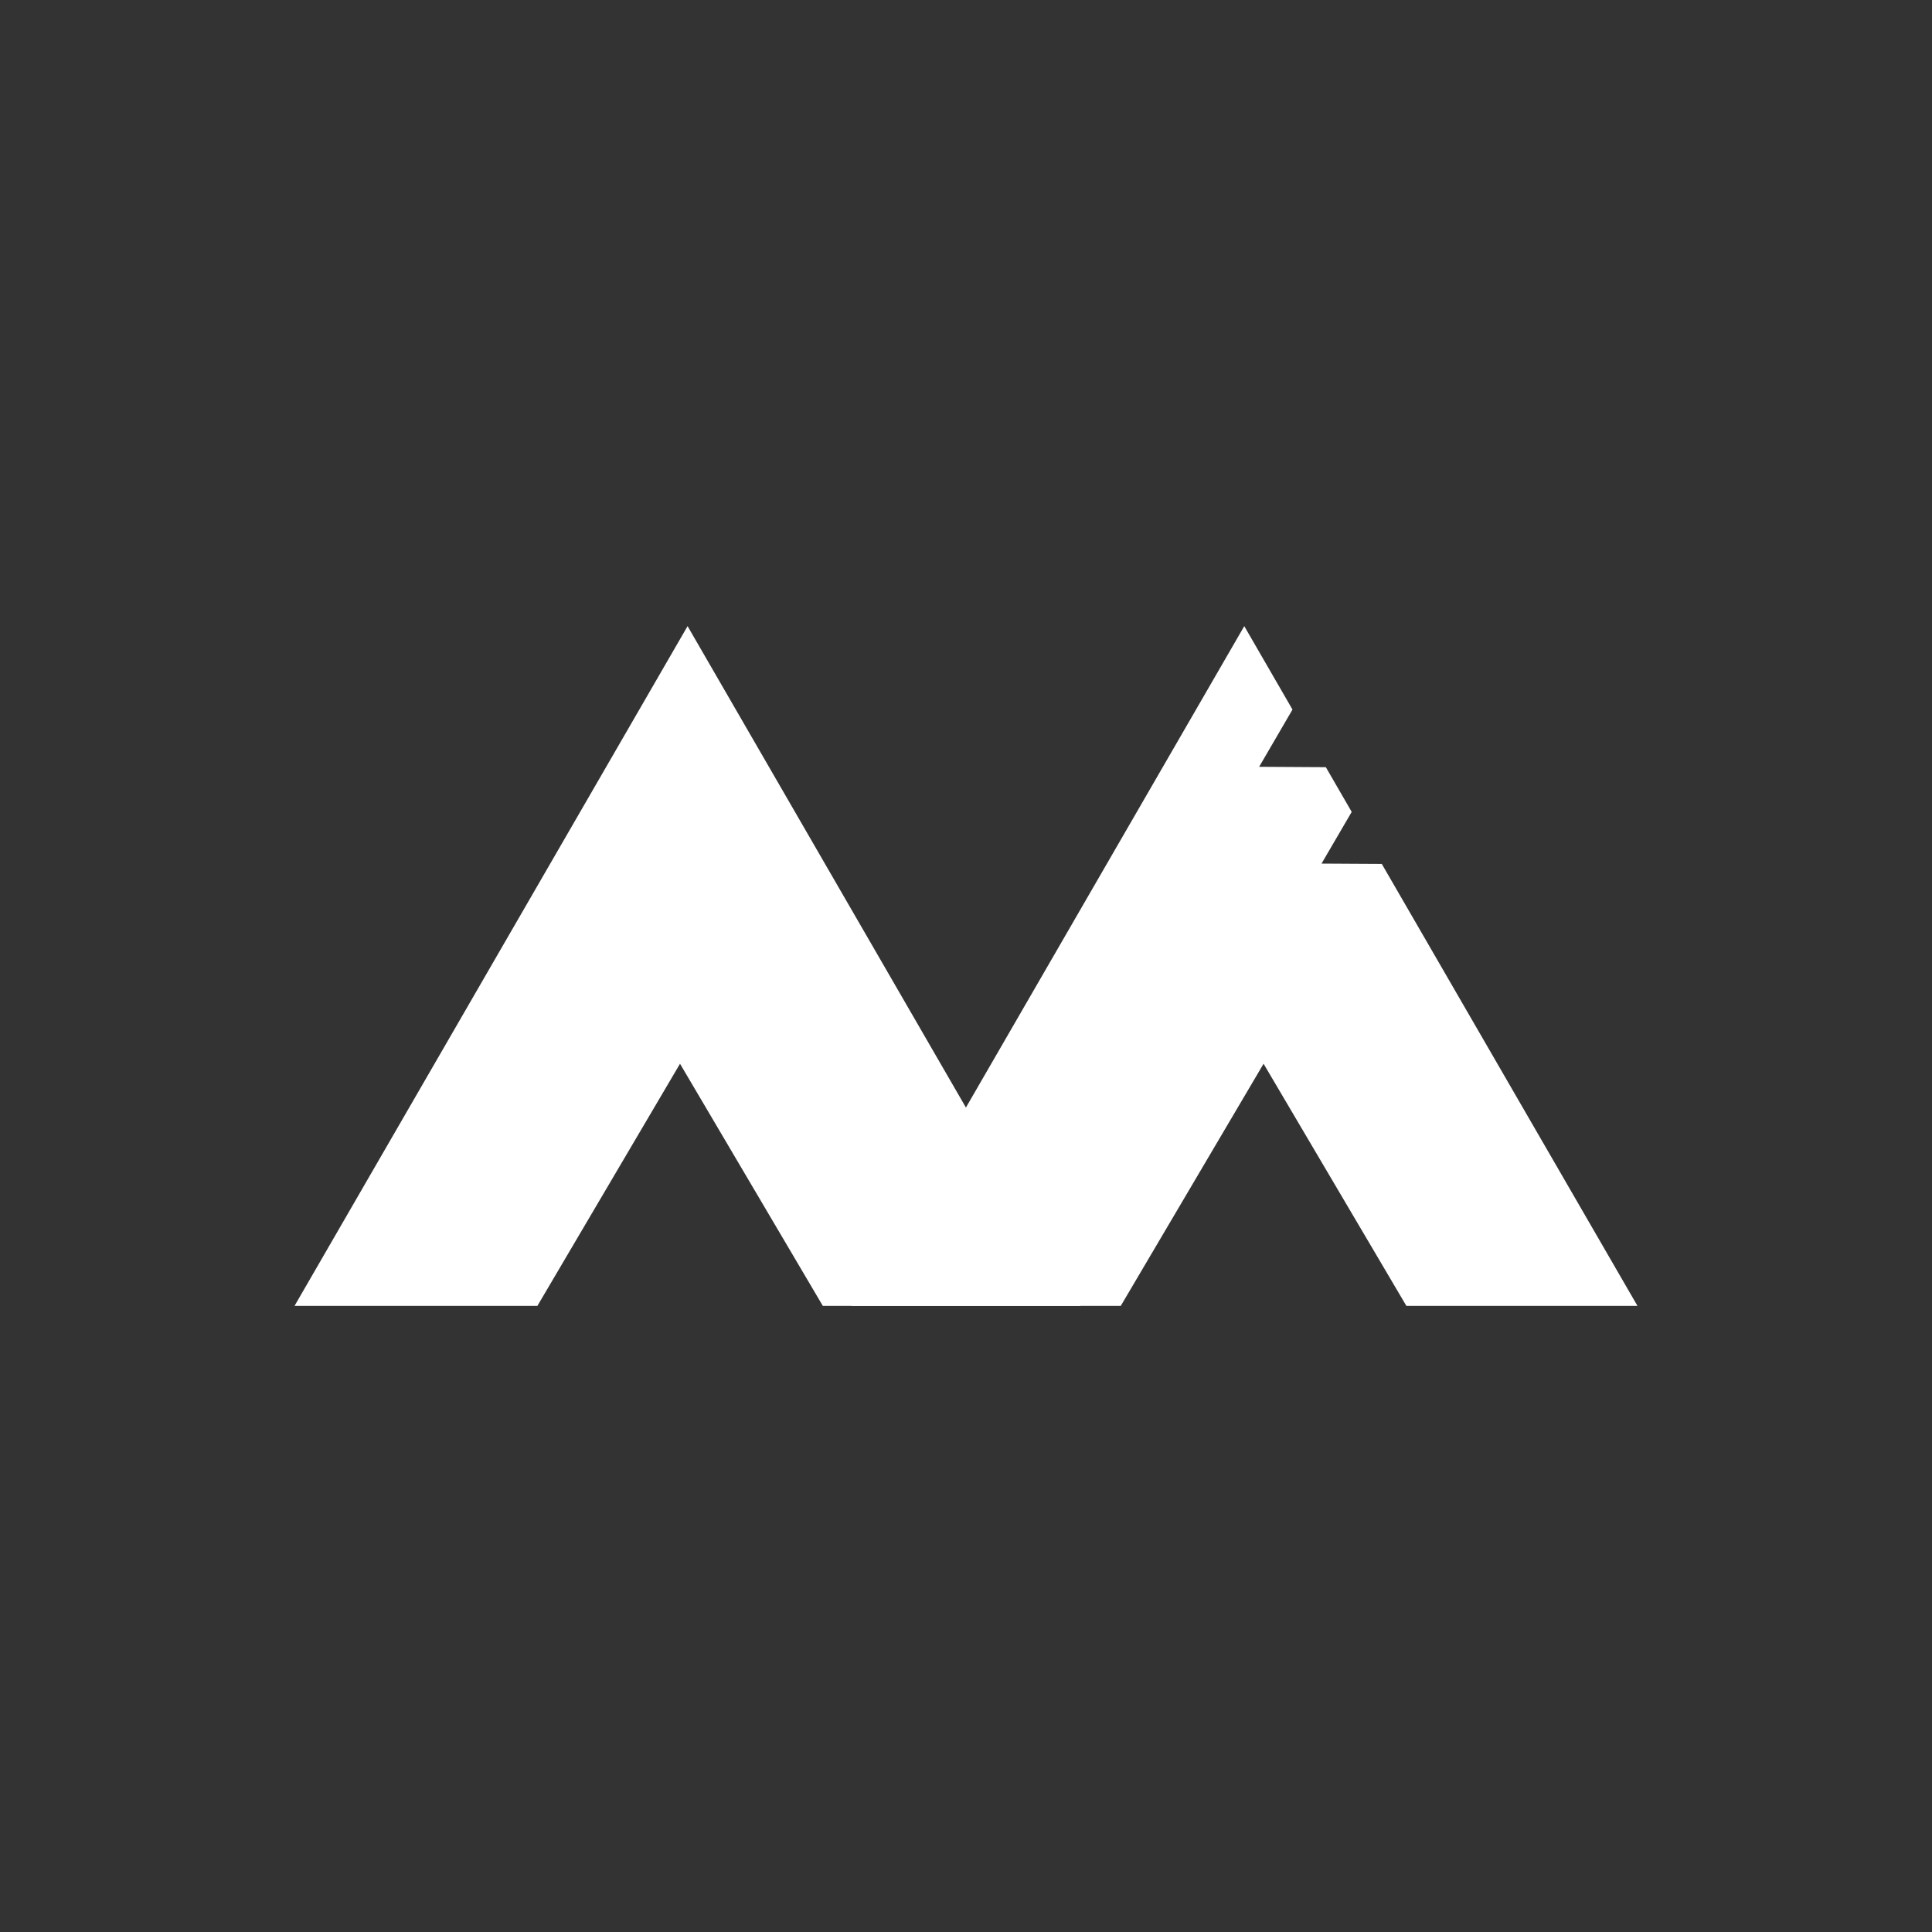 <svg id="Layer_1" data-name="Layer 1" xmlns="http://www.w3.org/2000/svg" viewBox="0 0 1079 1079"><rect x="0" y="0" width="1079" height="1079" fill="#333333" stroke="none"/><defs><style>.cls-1{fill:none;}.cls-2{fill:#fff;}</style></defs><title>mainre logo white on transparent bg</title><g id="Layer_1-2" data-name="Layer_1"><rect class="cls-1" width="1079" height="1079"/></g><g id="Layer_1_0" data-name="Layer_1 0"><g id="_2450990337472" data-name=" 2450990337472"><polygon class="cls-2" points="164.5 729.31 384 349.69 603.5 729.31 459.53 729.31 379.78 594.09 300.13 729.31 164.5 729.31"/><polygon class="cls-2" points="475.41 729.31 694.91 349.69 721.84 396.28 703.22 428.25 740.47 428.47 754.91 453.44 738.06 482.31 771.72 482.5 914.5 729.31 785.44 729.31 705.69 594.09 625.94 729.31 475.41 729.31"/></g></g></svg>